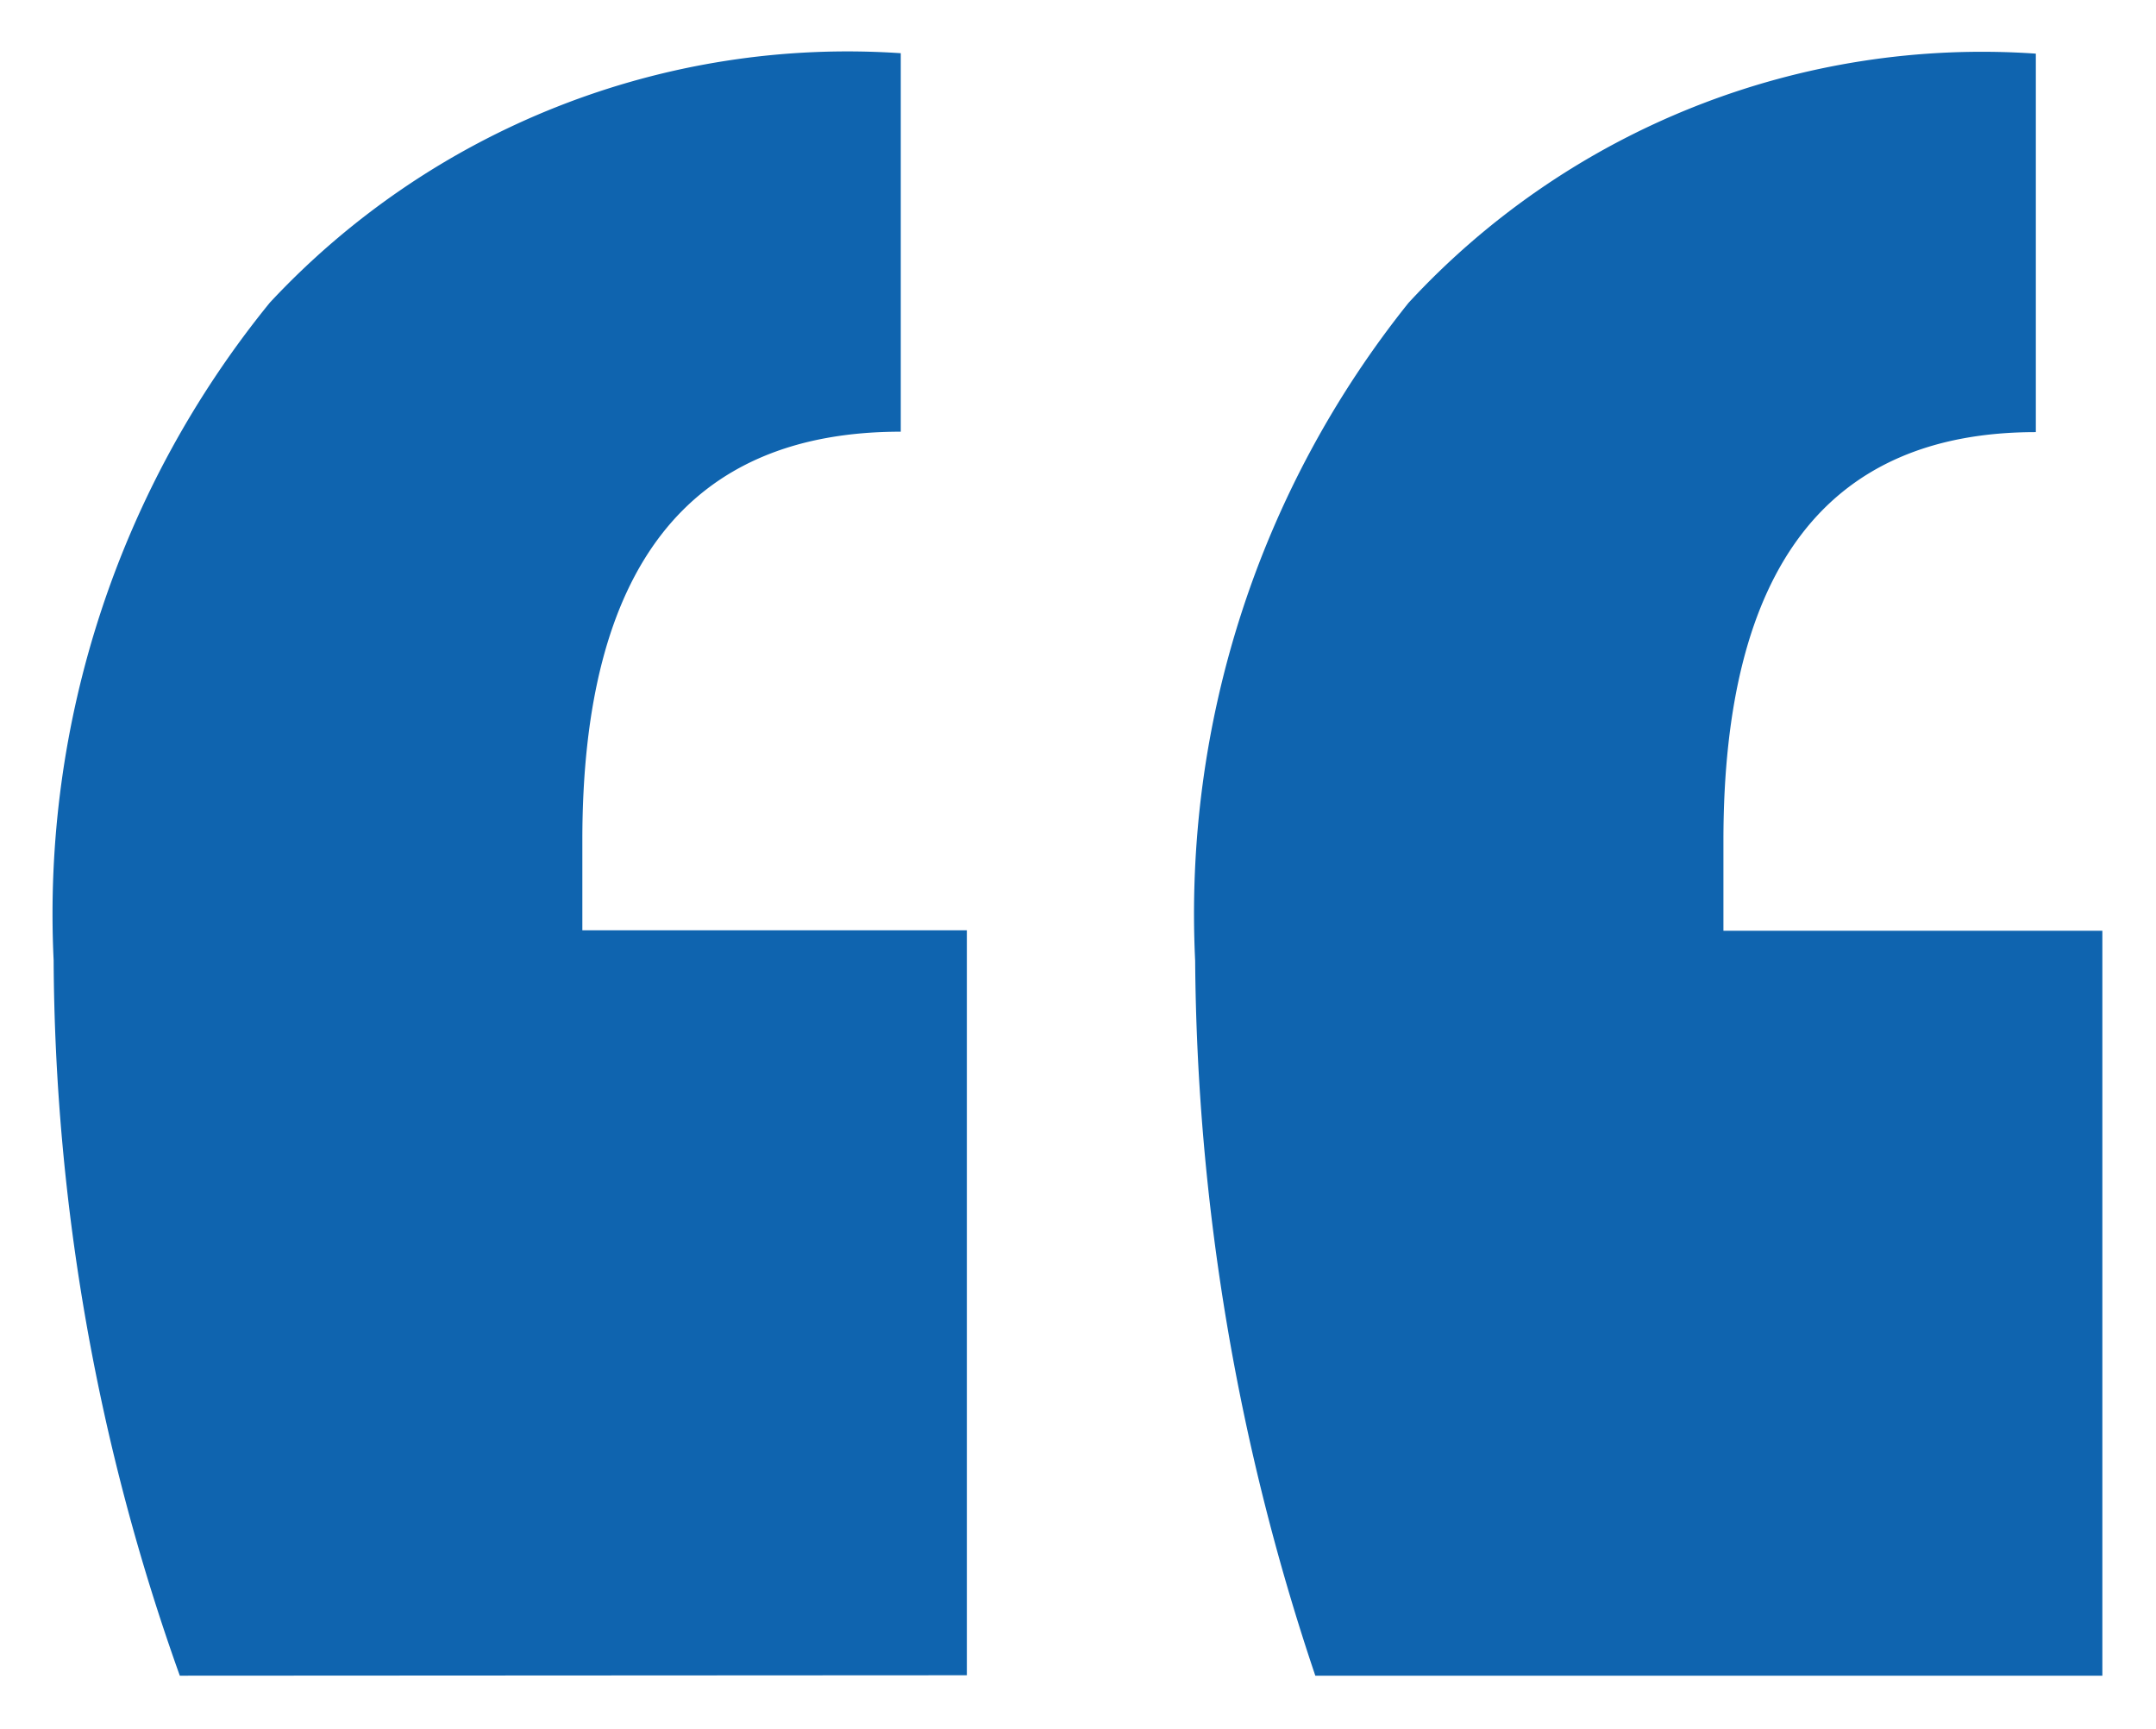 <svg xmlns="http://www.w3.org/2000/svg" width="20.096" height="16.12" viewBox="0 0 20.096 16.12">
  <path id="Path_3630" data-name="Path 3630" d="M21.1,26.968A20.074,20.074,0,0,1,19.924,20.3a9.026,9.026,0,0,1,2.016-6.132,7.362,7.362,0,0,1,5.88-2.324v3.528q-2.968,0-2.968,3.808v.84h3.584v6.944Zm10.584,0a21.326,21.326,0,0,1-1.12-6.664,9.108,9.108,0,0,1,1.988-6.132A7.275,7.275,0,0,1,38.4,11.848v3.528q-2.912,0-2.912,3.808v.84H39.02v6.944Z" transform="translate(-19.424 -11.348)" fill="#0f64af" stroke="rgba(0,0,0,0)" stroke-width="1"/>
</svg>

